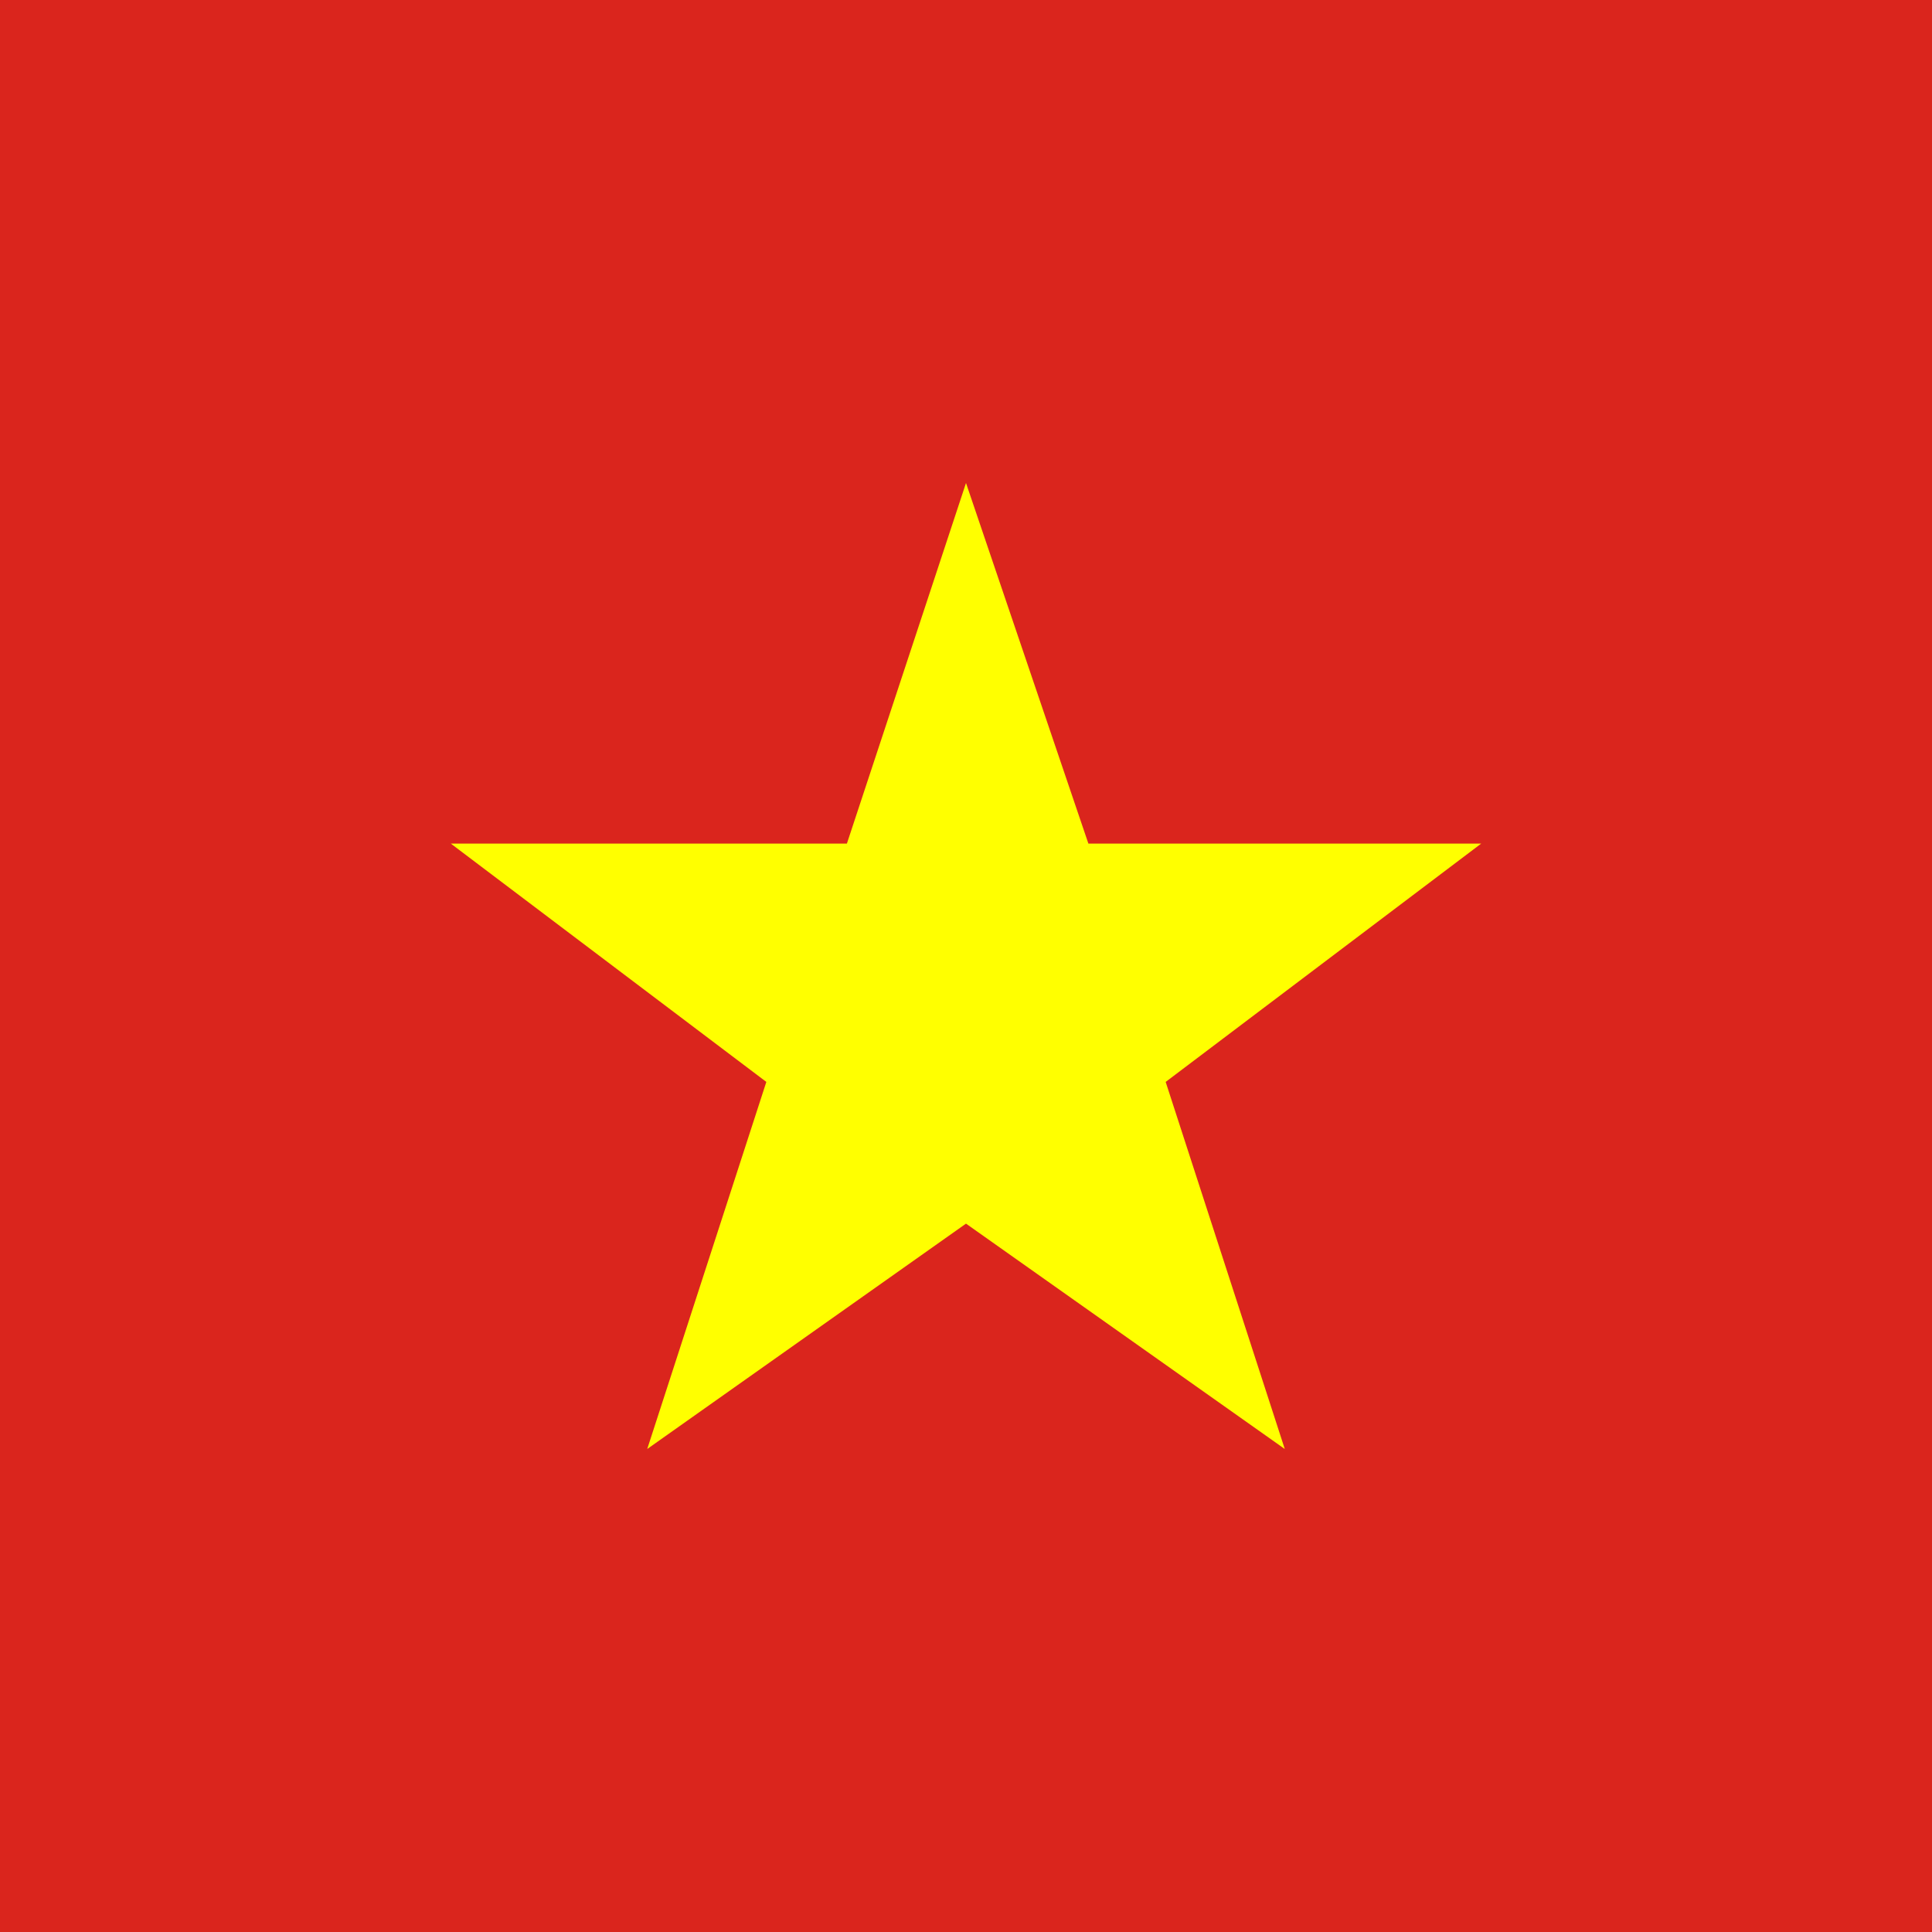 <svg width="23" height="23" viewBox="0 0 23 23" fill="none" xmlns="http://www.w3.org/2000/svg">
<rect width="23" height="23" fill="#DA251D"/>
<path d="M11.5 14.567L15.295 17.25L13.877 12.88L17.633 10.043H12.957L11.5 5.75L10.082 10.043H5.367L9.123 12.88L7.705 17.25L11.5 14.567Z" fill="#FFFF00"/>
</svg>
